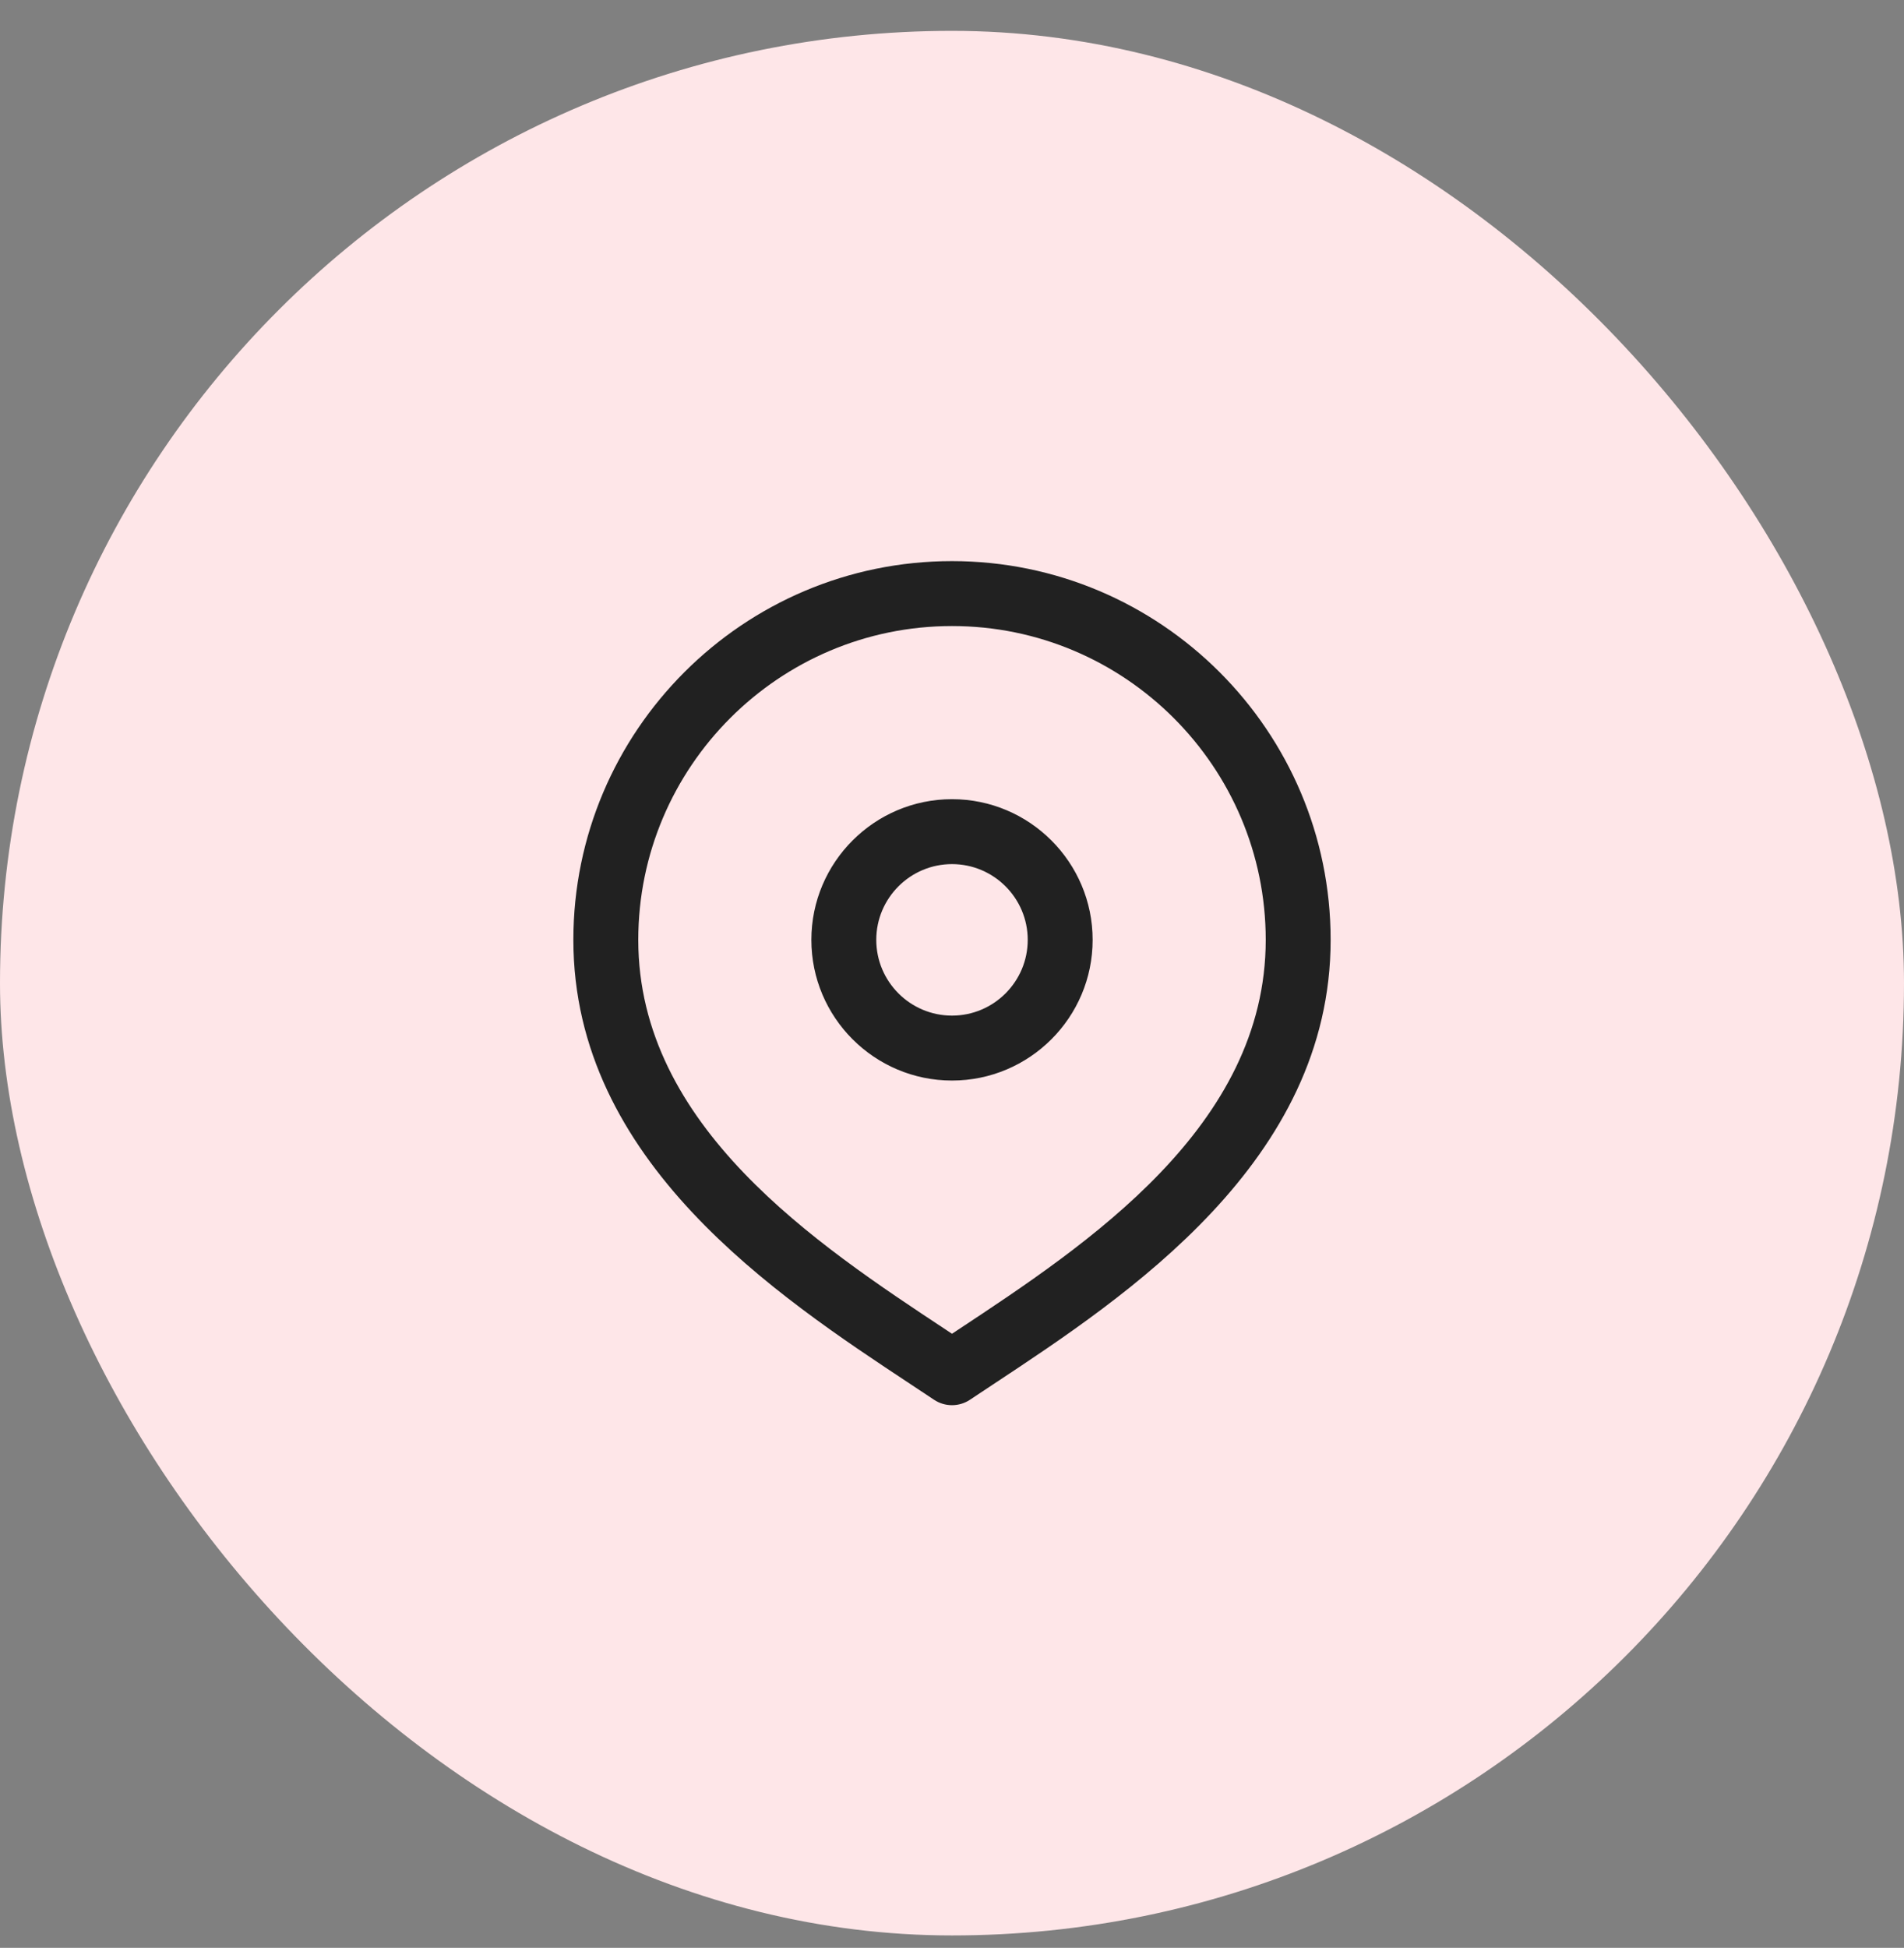 <svg width="44" height="45" viewBox="0 0 44 45" fill="none" xmlns="http://www.w3.org/2000/svg">
<rect x="0" y="0" width="44" height="45" fill="#808080" stroke="none"/>
<rect y="0.713" width="44" height="44" rx="22" fill="#FEE6E8"/>
<path d="M22 12.963C17.175 12.963 13.25 16.888 13.25 21.713C13.25 26.831 17.947 29.933 21.055 31.986L21.584 32.337C21.71 32.421 21.855 32.463 22 32.463C22.145 32.463 22.29 32.421 22.416 32.337L22.945 31.986C26.053 29.933 30.75 26.831 30.75 21.713C30.75 16.888 26.825 12.963 22 12.963ZM22.119 30.734L22 30.813L21.881 30.734C18.871 28.746 14.75 26.024 14.75 21.713C14.75 17.715 18.002 14.463 22 14.463C25.998 14.463 29.25 17.715 29.25 21.713C29.25 26.024 25.128 28.747 22.119 30.734ZM22 18.463C20.208 18.463 18.75 19.921 18.75 21.713C18.75 23.505 20.208 24.963 22 24.963C23.792 24.963 25.25 23.505 25.25 21.713C25.25 19.921 23.792 18.463 22 18.463ZM22 23.463C21.035 23.463 20.25 22.678 20.25 21.713C20.25 20.748 21.035 19.963 22 19.963C22.965 19.963 23.75 20.748 23.75 21.713C23.75 22.678 22.965 23.463 22 23.463Z" fill="#212121"/>
</svg>
